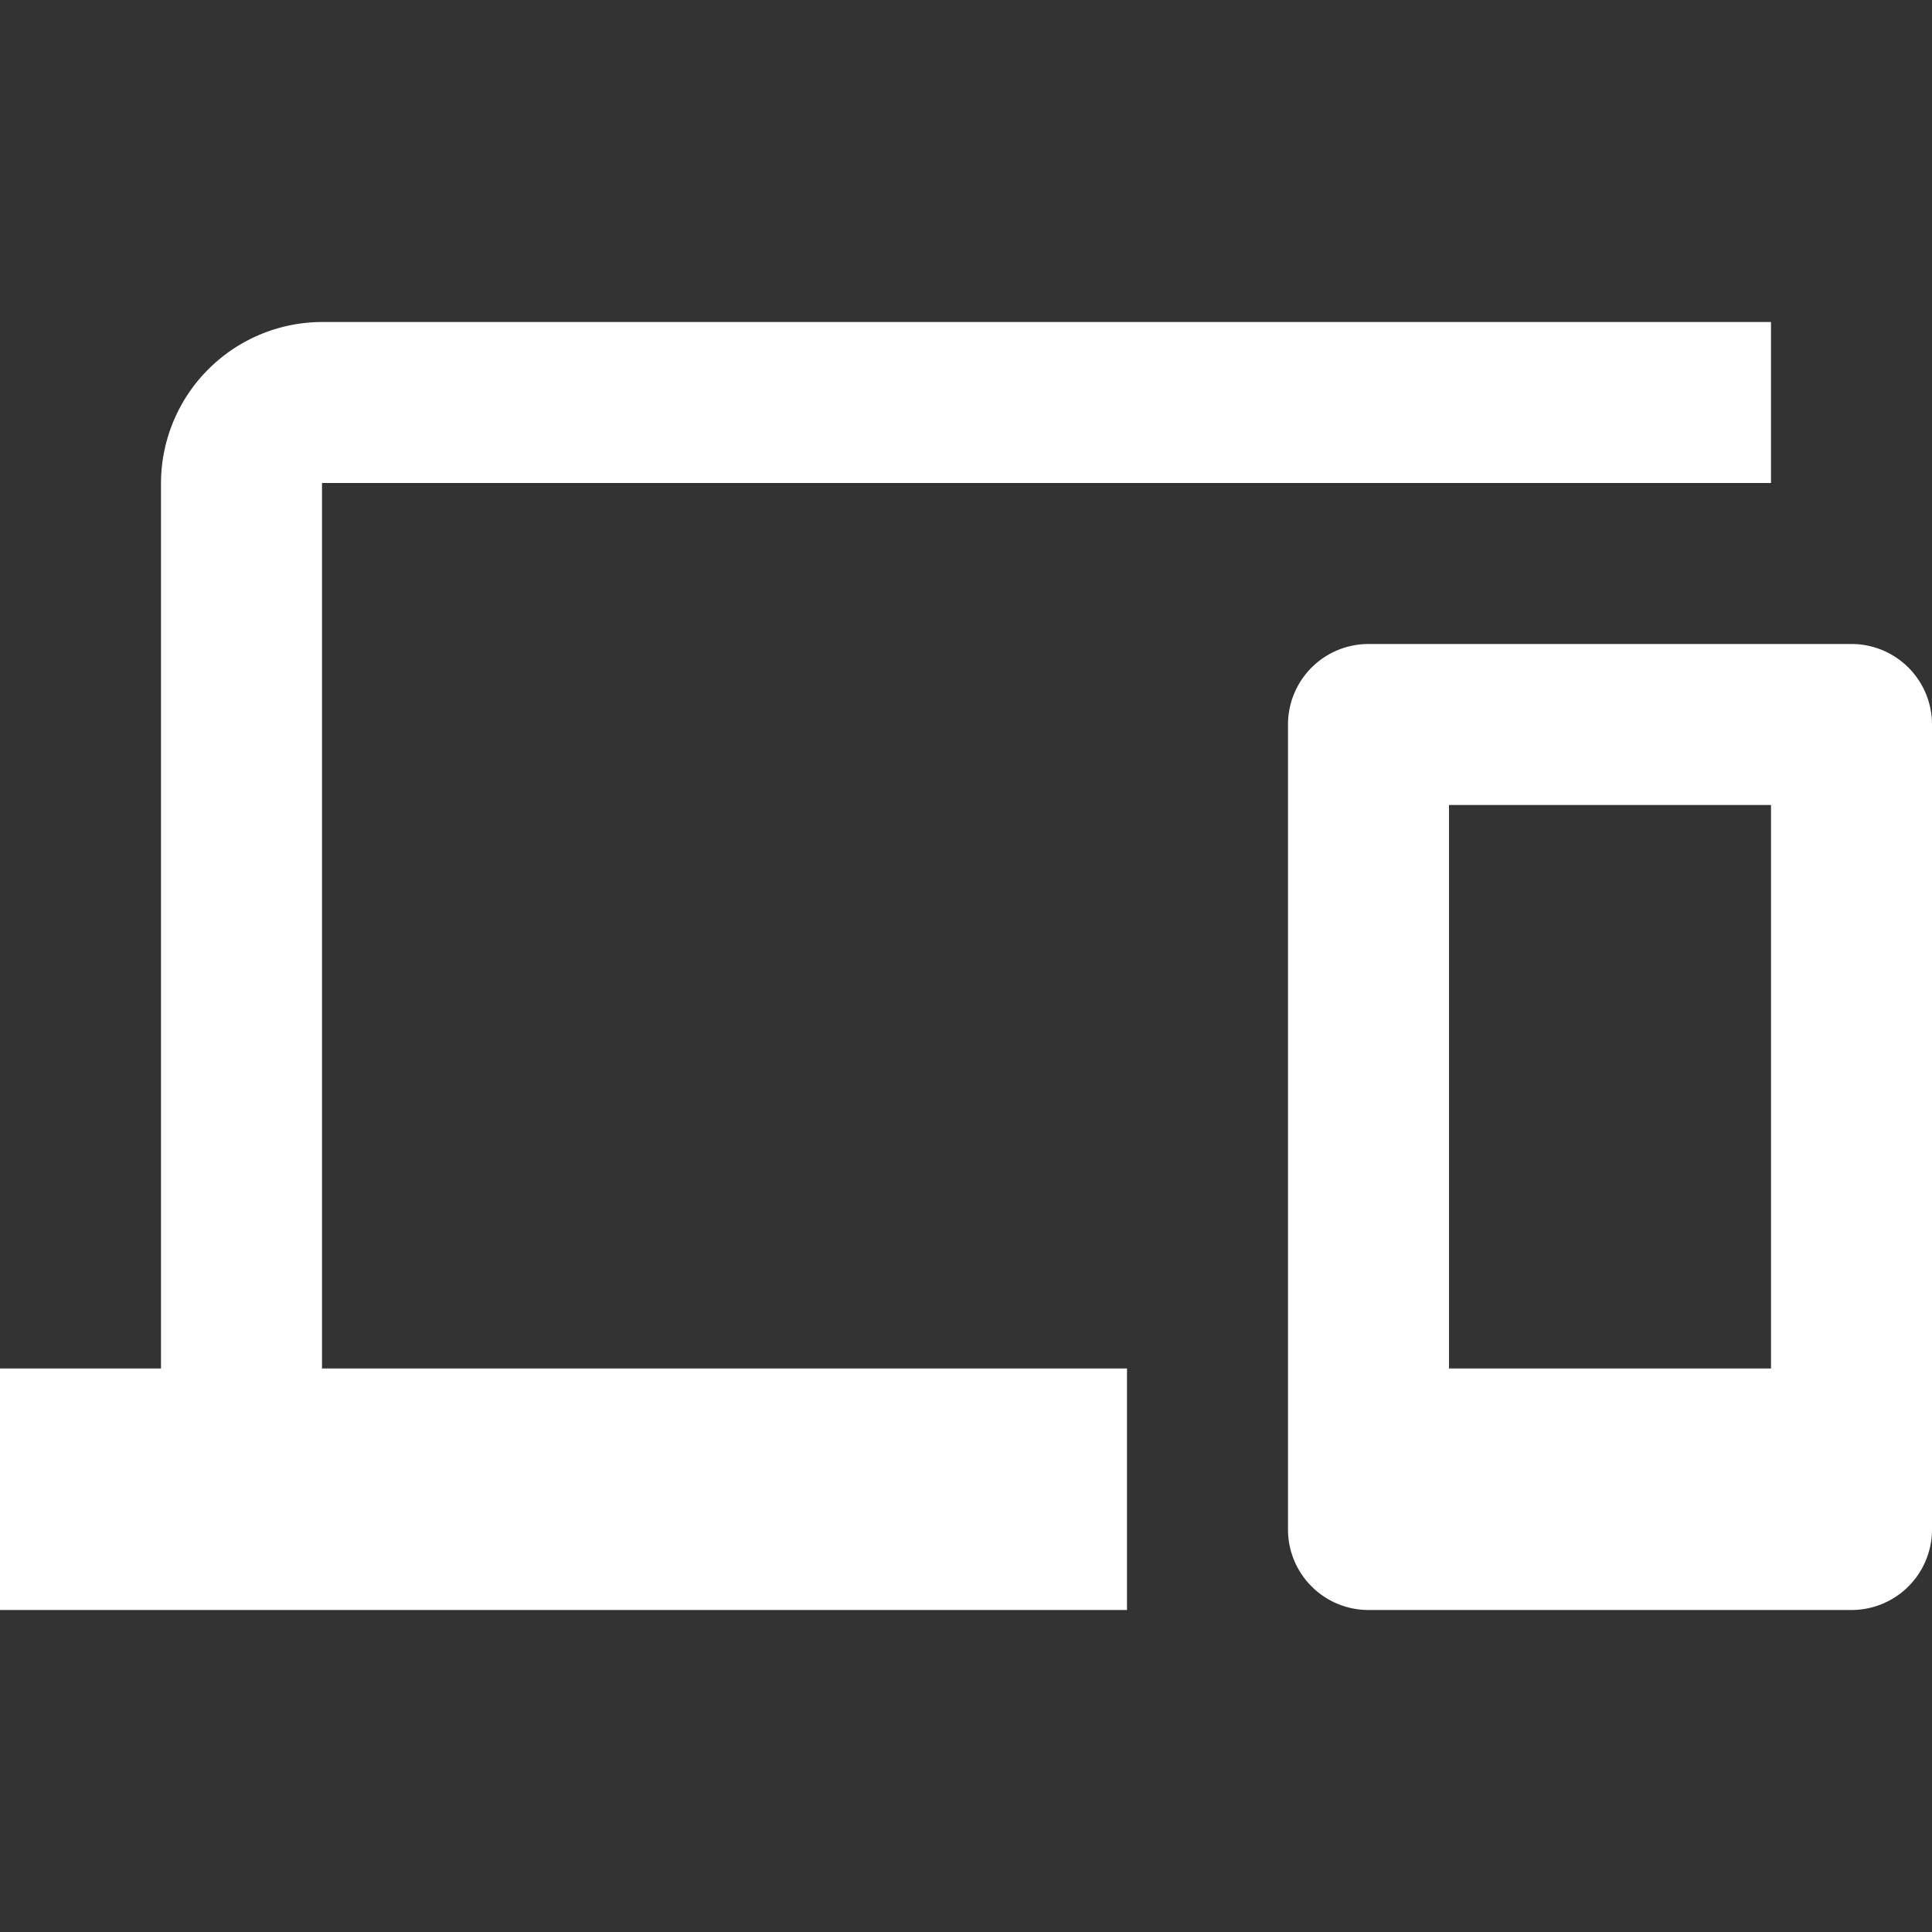 <svg xmlns="http://www.w3.org/2000/svg" xmlns:xlink="http://www.w3.org/1999/xlink" width="36" height="36" viewBox="0 0 36 36"><rect x="0" y="0" width="36" height="36" fill="#333333" stroke="none"/><defs><style>.a,.b,.d{fill:none;}.a{clip-rule:evenodd;}.b{fill-rule:evenodd;}.c{clip-path:url(#a);}.d{stroke:rgba(112,112,112,0.01);stroke-width:0px;}.e{fill:#fff;}</style><clipPath id="a"><path class="a" d="M0,0H36V36H0Z"/></clipPath></defs><g transform="translate(0 24)"><g transform="translate(0 -24)"><g class="c"><path class="d" d="M0,0H36V36H0Z"/></g><g class="c"><g transform="translate(0 6)"><path class="e" d="M6,7H33V4H6A3.009,3.009,0,0,0,3,7V23.5H0V28H21V23.5H6Zm28.5,3h-9A1.5,1.5,0,0,0,24,11.5v15A1.5,1.5,0,0,0,25.5,28h9A1.5,1.5,0,0,0,36,26.5v-15A1.5,1.5,0,0,0,34.5,10ZM33,23.5H27V13h6Z" transform="translate(0 -4)"/></g></g></g></g></svg>